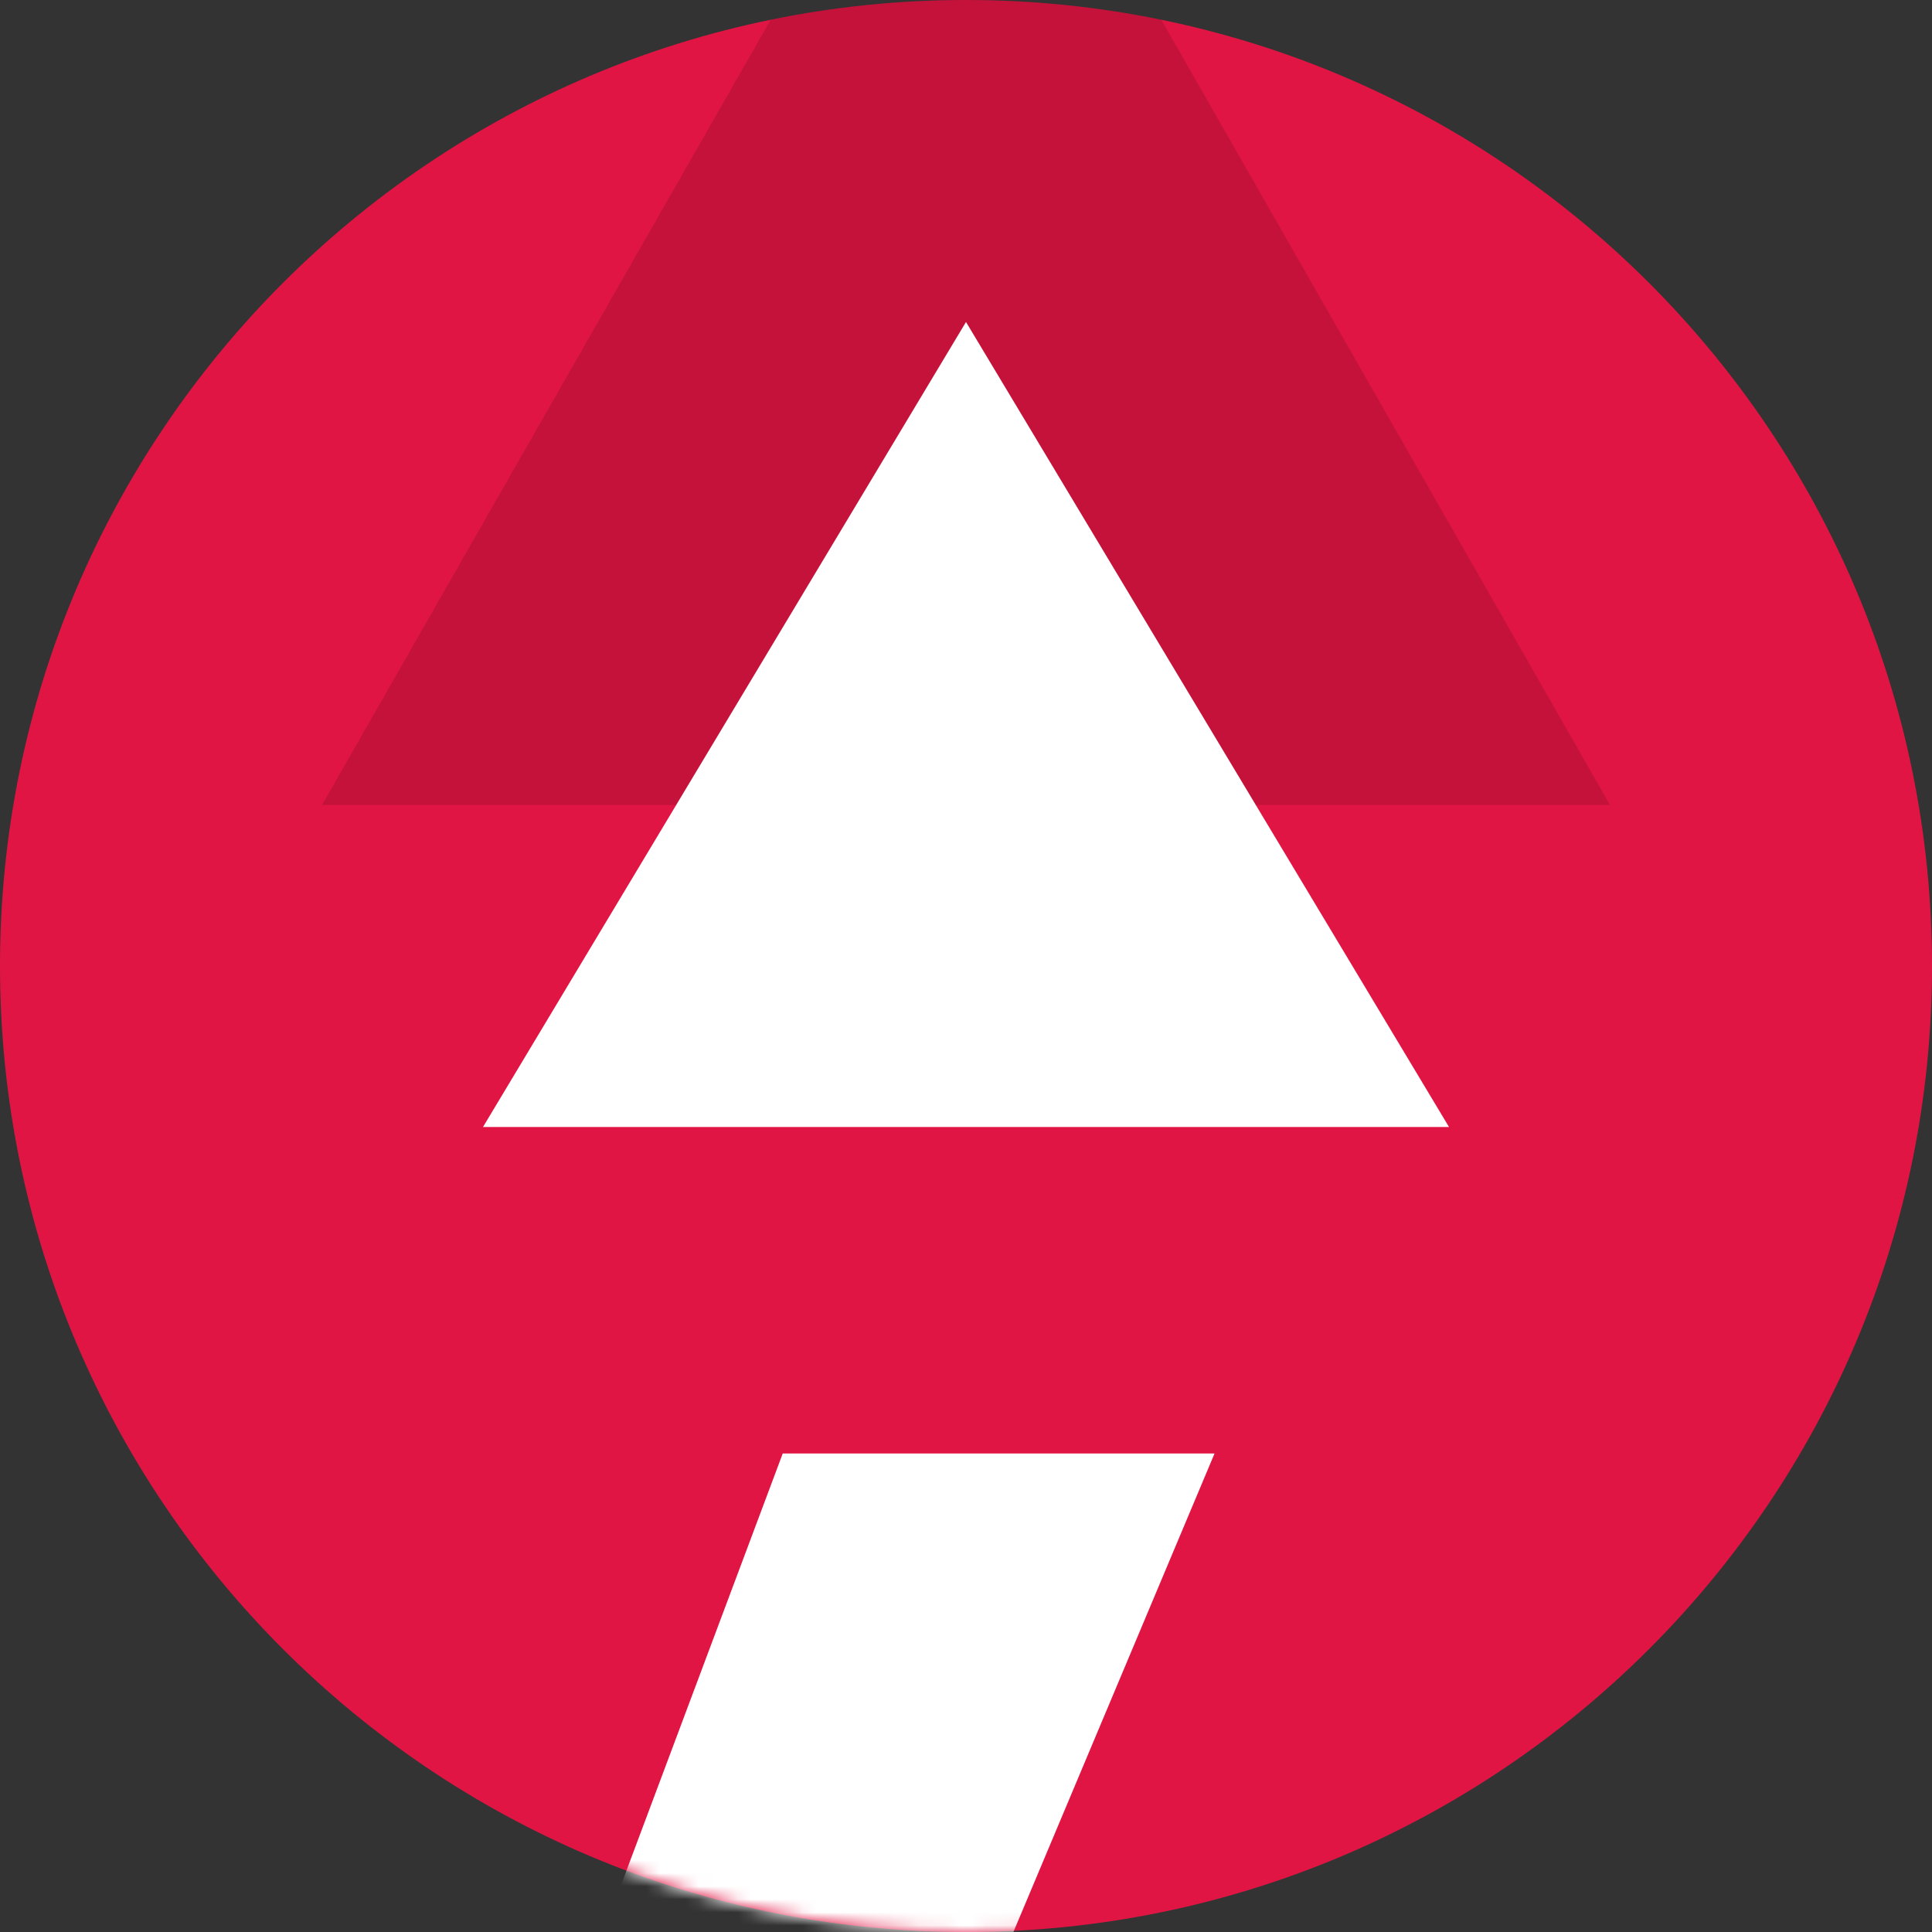<svg xmlns="http://www.w3.org/2000/svg" width="148" height="148" viewBox="0 0 148 148" fill="none"><rect x="0" y="0" width="148" height="148" fill="#333333" stroke="none"/><g clip-path="url(#clip0_104_236)"><path d="M74 148C114.869 148 148 114.869 148 74C148 33.131 114.869 0 74 0C33.131 0 0 33.131 0 74C0 114.869 33.131 148 74 148Z" fill="#E11544"></path><mask id="mask0_104_236" style="mask-type:alpha" maskUnits="userSpaceOnUse" x="0" y="0" width="148" height="148"><path d="M74 148C114.869 148 148 114.869 148 74C148 33.131 114.869 0 74 0C33.131 0 0 33.131 0 74C0 114.869 33.131 148 74 148Z" fill="#E11544"></path></mask><g mask="url(#mask0_104_236)"><path d="M-1188.56 156.633C-1188.56 141.389 -1185.16 127.773 -1178.35 115.785C-1171.4 103.649 -1162 94.251 -1150.16 87.591C-1138.17 80.783 -1124.78 77.379 -1109.98 77.379C-1092.66 77.379 -1077.49 81.819 -1064.47 90.699C-1051.44 99.579 -1042.34 111.863 -1037.16 127.551H-1072.9C-1076.45 120.151 -1081.49 114.601 -1088 110.901C-1094.36 107.201 -1101.76 105.351 -1110.2 105.351C-1119.23 105.351 -1127.29 107.497 -1134.4 111.789C-1141.35 115.933 -1146.83 121.853 -1150.82 129.549C-1154.67 137.245 -1156.6 146.273 -1156.6 156.633C-1156.6 166.845 -1154.67 175.873 -1150.82 183.717C-1146.83 191.413 -1141.35 197.407 -1134.4 201.699C-1127.29 205.843 -1119.23 207.915 -1110.2 207.915C-1101.76 207.915 -1094.36 206.065 -1088 202.365C-1081.49 198.517 -1076.45 192.893 -1072.9 185.493H-1037.16C-1042.34 201.329 -1051.44 213.687 -1064.47 222.567C-1077.34 231.299 -1092.51 235.665 -1109.98 235.665C-1124.78 235.665 -1138.17 232.335 -1150.16 225.675C-1162 218.867 -1171.4 209.469 -1178.35 197.481C-1185.16 185.493 -1188.56 171.877 -1188.56 156.633ZM-1018.61 172.395C-1018.61 159.963 -1016.16 148.937 -1011.28 139.317C-1006.25 129.697 -999.513 122.297 -991.077 117.117C-982.493 111.937 -972.947 109.347 -962.439 109.347C-953.263 109.347 -945.271 111.197 -938.463 114.897C-931.507 118.597 -925.957 123.259 -921.813 128.883V111.345H-890.511V234.333H-921.813V216.351C-925.809 222.123 -931.359 226.933 -938.463 230.781C-945.419 234.481 -953.485 236.331 -962.661 236.331C-973.021 236.331 -982.493 233.667 -991.077 228.339C-999.513 223.011 -1006.25 215.537 -1011.28 205.917C-1016.16 196.149 -1018.61 184.975 -1018.61 172.395ZM-921.813 172.839C-921.813 165.291 -923.293 158.853 -926.253 153.525C-929.213 148.049 -933.209 143.905 -938.241 141.093C-943.273 138.133 -948.675 136.653 -954.447 136.653C-960.219 136.653 -965.547 138.059 -970.431 140.871C-975.315 143.683 -979.311 147.827 -982.419 153.303C-985.379 158.631 -986.859 164.995 -986.859 172.395C-986.859 179.795 -985.379 186.307 -982.419 191.931C-979.311 197.407 -975.315 201.625 -970.431 204.585C-965.399 207.545 -960.071 209.025 -954.447 209.025C-948.675 209.025 -943.273 207.619 -938.241 204.807C-933.209 201.847 -929.213 197.703 -926.253 192.375C-923.293 186.899 -921.813 180.387 -921.813 172.839ZM-813.092 236.331C-823.156 236.331 -832.184 234.555 -840.176 231.003C-848.168 227.303 -854.532 222.345 -859.268 216.129C-863.856 209.913 -866.372 203.031 -866.816 195.483H-835.514C-834.922 200.219 -832.628 204.141 -828.632 207.249C-824.488 210.357 -819.382 211.911 -813.314 211.911C-807.394 211.911 -802.806 210.727 -799.55 208.359C-796.146 205.991 -794.444 202.957 -794.444 199.257C-794.444 195.261 -796.516 192.301 -800.66 190.377C-804.656 188.305 -811.094 186.085 -819.974 183.717C-829.15 181.497 -836.698 179.203 -842.618 176.835C-848.39 174.467 -853.422 170.841 -857.714 165.957C-861.858 161.073 -863.93 154.487 -863.93 146.199C-863.93 139.391 -862.006 133.175 -858.158 127.551C-854.162 121.927 -848.538 117.487 -841.286 114.231C-833.886 110.975 -825.228 109.347 -815.312 109.347C-800.66 109.347 -788.968 113.047 -780.236 120.447C-771.504 127.699 -766.694 137.541 -765.806 149.973H-795.554C-795.998 145.089 -798.07 141.241 -801.77 138.429C-805.322 135.469 -810.132 133.989 -816.2 133.989C-821.824 133.989 -826.19 135.025 -829.298 137.097C-832.258 139.169 -833.738 142.055 -833.738 145.755C-833.738 149.899 -831.666 153.081 -827.522 155.301C-823.378 157.373 -816.94 159.519 -808.208 161.739C-799.328 163.959 -792.002 166.253 -786.23 168.621C-780.458 170.989 -775.5 174.689 -771.356 179.721C-767.064 184.605 -764.844 191.117 -764.696 199.257C-764.696 206.361 -766.694 212.725 -770.69 218.349C-774.538 223.973 -780.162 228.413 -787.562 231.669C-794.814 234.777 -803.324 236.331 -813.092 236.331ZM-723.422 96.693C-728.898 96.693 -733.486 94.991 -737.186 91.587C-740.738 88.035 -742.514 83.669 -742.514 78.489C-742.514 73.309 -740.738 69.017 -737.186 65.613C-733.486 62.061 -728.898 60.285 -723.422 60.285C-717.946 60.285 -713.432 62.061 -709.88 65.613C-706.18 69.017 -704.33 73.309 -704.33 78.489C-704.33 83.669 -706.18 88.035 -709.88 91.587C-713.432 94.991 -717.946 96.693 -723.422 96.693ZM-708.104 111.345V234.333H-739.184V111.345H-708.104ZM-609.242 109.569C-594.59 109.569 -582.75 114.231 -573.722 123.555C-564.694 132.731 -560.18 145.607 -560.18 162.183V234.333H-591.26V166.401C-591.26 156.633 -593.702 149.159 -598.586 143.979C-603.47 138.651 -610.13 135.987 -618.566 135.987C-627.15 135.987 -633.958 138.651 -638.99 143.979C-643.874 149.159 -646.316 156.633 -646.316 166.401V234.333H-677.396V111.345H-646.316V126.663C-642.172 121.335 -636.918 117.191 -630.554 114.231C-624.042 111.123 -616.938 109.569 -609.242 109.569ZM-476.013 236.331C-487.853 236.331 -498.509 233.741 -507.981 228.561C-517.453 223.233 -524.927 215.759 -530.403 206.139C-535.731 196.519 -538.395 185.419 -538.395 172.839C-538.395 160.259 -535.657 149.159 -530.181 139.539C-524.557 129.919 -516.935 122.519 -507.315 117.339C-497.695 112.011 -486.965 109.347 -475.125 109.347C-463.285 109.347 -452.555 112.011 -442.935 117.339C-433.315 122.519 -425.767 129.919 -420.291 139.539C-414.667 149.159 -411.855 160.259 -411.855 172.839C-411.855 185.419 -414.741 196.519 -420.513 206.139C-426.137 215.759 -433.833 223.233 -443.601 228.561C-453.221 233.741 -464.025 236.331 -476.013 236.331ZM-476.013 209.247C-470.389 209.247 -465.135 207.915 -460.251 205.251C-455.219 202.439 -451.223 198.295 -448.263 192.819C-445.303 187.343 -443.823 180.683 -443.823 172.839C-443.823 161.147 -446.931 152.193 -453.147 145.977C-459.215 139.613 -466.689 136.431 -475.569 136.431C-484.449 136.431 -491.923 139.613 -497.991 145.977C-503.911 152.193 -506.871 161.147 -506.871 172.839C-506.871 184.531 -503.985 193.559 -498.213 199.923C-492.293 206.139 -484.893 209.247 -476.013 209.247ZM-181.93 79.377L-225.22 234.333H-261.85L-290.932 123.999L-321.346 234.333L-357.754 234.555L-399.49 79.377H-366.19L-338.884 199.701L-307.36 79.377H-272.728L-242.98 199.035L-215.452 79.377H-181.93ZM-47.307 170.175C-47.307 174.615 -47.603 178.611 -48.195 182.163H-138.105C-137.365 191.043 -134.257 197.999 -128.781 203.031C-123.305 208.063 -116.571 210.579 -108.579 210.579C-97.035 210.579 -88.821 205.621 -83.937 195.705H-50.415C-53.967 207.545 -60.775 217.313 -70.839 225.009C-80.903 232.557 -93.261 236.331 -107.913 236.331C-119.753 236.331 -130.409 233.741 -139.881 228.561C-149.205 223.233 -156.531 215.759 -161.859 206.139C-167.039 196.519 -169.629 185.419 -169.629 172.839C-169.629 160.111 -167.039 148.937 -161.859 139.317C-156.679 129.697 -149.427 122.297 -140.103 117.117C-130.779 111.937 -120.049 109.347 -107.913 109.347C-96.221 109.347 -85.787 111.863 -76.611 116.895C-67.287 121.927 -60.109 129.105 -55.077 138.429C-49.897 147.605 -47.307 158.187 -47.307 170.175ZM-79.497 161.295C-79.645 153.303 -82.531 146.939 -88.155 142.203C-93.779 137.319 -100.661 134.877 -108.801 134.877C-116.497 134.877 -123.009 137.245 -128.337 141.981C-133.517 146.569 -136.699 153.007 -137.883 161.295H-79.497ZM93.039 111.345L16.893 292.497H-16.185L10.455 231.225L-38.829 111.345H-3.975L27.771 197.259L59.961 111.345H93.039Z" fill="white"></path></g><path fill-rule="evenodd" clip-rule="evenodd" d="M88.96 1.513L123.333 61.667H24.667L59.04 1.513C63.872 0.521 68.875 0 74 0C79.125 0 84.128 0.521 88.96 1.513Z" fill="black" fill-opacity="0.13"></path><path d="M74 24.666L111 86.333H37L74 24.666Z" fill="white"></path></g><defs><clipPath id="clip0_104_236"><rect width="148" height="148" fill="white"></rect></clipPath></defs></svg>